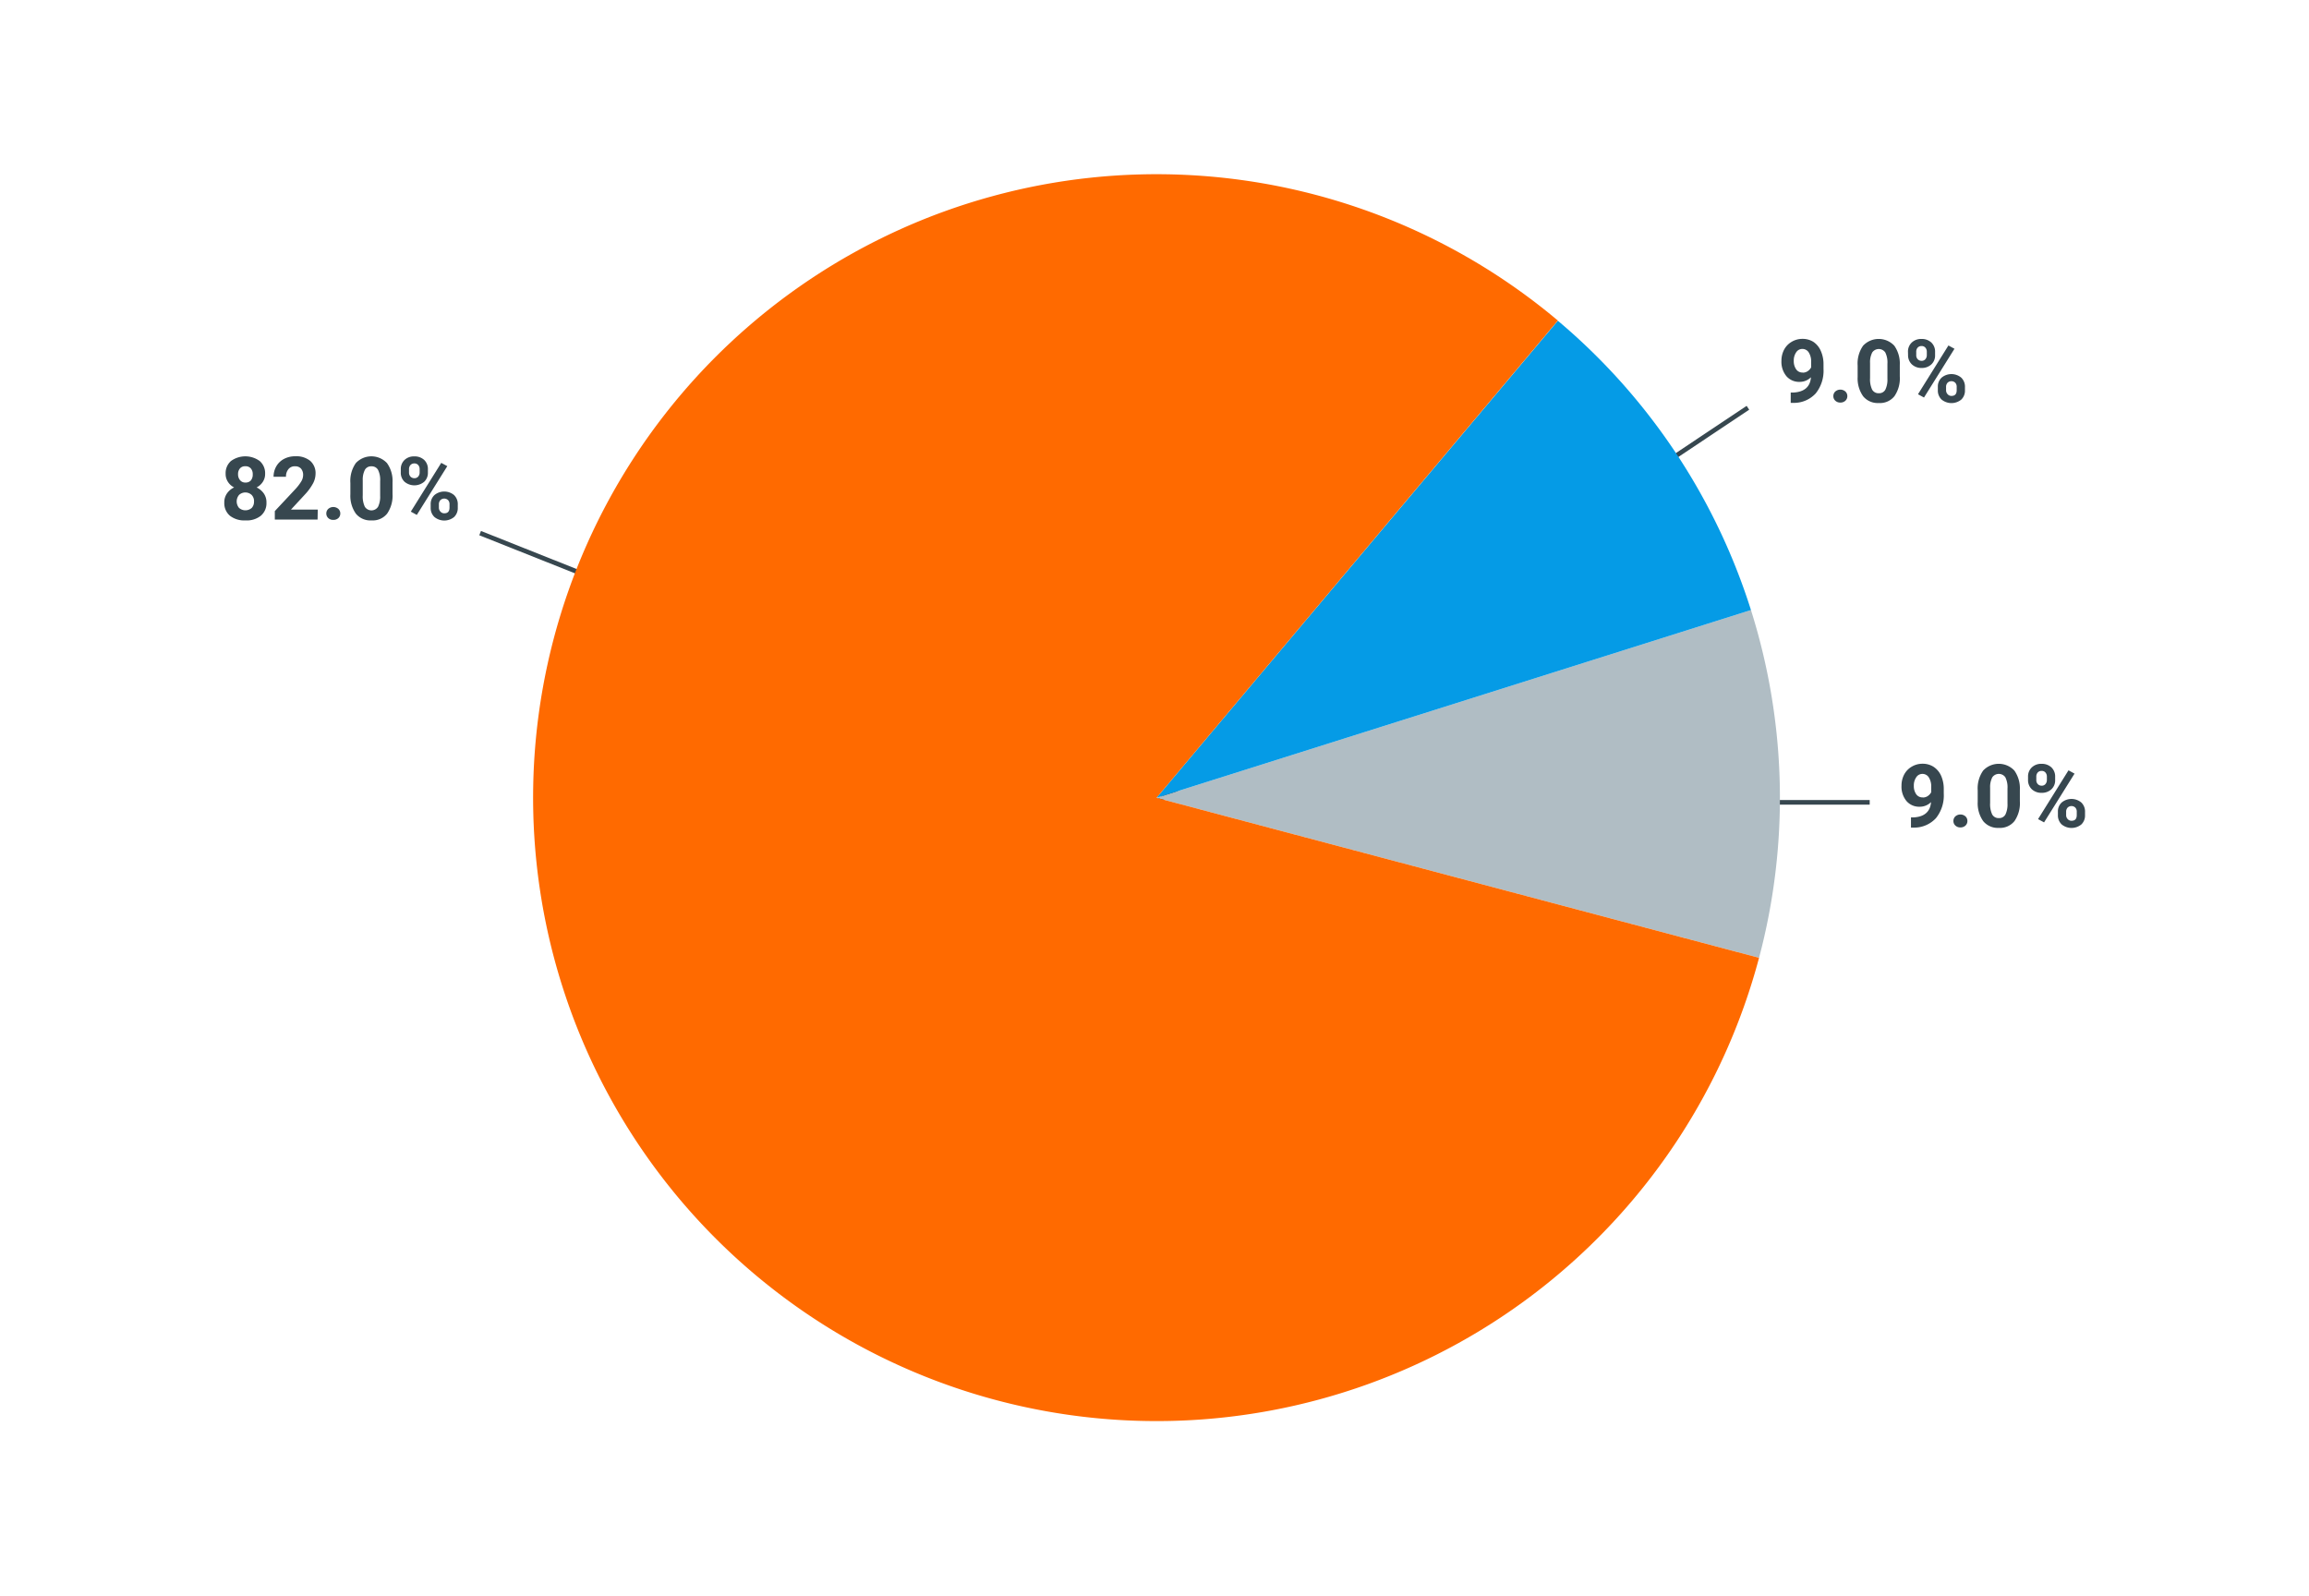 <svg xmlns="http://www.w3.org/2000/svg" viewBox="0 0 500 345.51"><line x1="404.87" y1="173.74" x2="258.47" y2="173.74" style="fill:none;stroke:#37474f;stroke-miterlimit:10"/><line x1="378.5" y1="88.3" x2="250.47" y2="173.74" style="fill:none;stroke:#37474f;stroke-miterlimit:10"/><line x1="103.97" y1="115.44" x2="250.47" y2="173.74" style="fill:none;stroke:#37474f;stroke-miterlimit:10"/><path d="M57.41,102.59a3.08,3.08,0,0,1-.49,1.74,3.54,3.54,0,0,1-1.35,1.22,4,4,0,0,1,1.55,1.3,3.33,3.33,0,0,1,.58,2,3.53,3.53,0,0,1-1.23,2.84,4.92,4.92,0,0,1-3.33,1,5.06,5.06,0,0,1-3.34-1,3.55,3.55,0,0,1-1.23-2.84,3.33,3.33,0,0,1,.58-2,3.8,3.8,0,0,1,1.55-1.3,3.4,3.4,0,0,1-1.35-1.22,3.08,3.08,0,0,1-.49-1.74A3.48,3.48,0,0,1,50,99.84a5.28,5.28,0,0,1,6.25,0A3.49,3.49,0,0,1,57.41,102.59Zm-2.4,6a1.94,1.94,0,0,0-.51-1.41,2,2,0,0,0-2.74,0,2.19,2.19,0,0,0,0,2.8,2.09,2.09,0,0,0,2.76,0A1.94,1.94,0,0,0,55,108.61Zm-.28-5.89a1.85,1.85,0,0,0-.42-1.27,1.49,1.49,0,0,0-1.18-.47,1.46,1.46,0,0,0-1.16.46,1.85,1.85,0,0,0-.42,1.28A1.93,1.93,0,0,0,52,104a1.43,1.43,0,0,0,1.17.49,1.46,1.46,0,0,0,1.18-.49A2,2,0,0,0,54.73,102.72Z" style="fill:#37474f"/><path d="M68.77,112.51H59.51v-1.84L63.88,106a10.58,10.58,0,0,0,1.33-1.71,2.73,2.73,0,0,0,.43-1.39,2.09,2.09,0,0,0-.45-1.42,1.67,1.67,0,0,0-1.3-.51,1.73,1.73,0,0,0-1.43.62,2.49,2.49,0,0,0-.53,1.65H59.24a4.51,4.51,0,0,1,.59-2.26,4.19,4.19,0,0,1,1.66-1.6,5.17,5.17,0,0,1,2.44-.58,4.79,4.79,0,0,1,3.25,1,3.53,3.53,0,0,1,1.15,2.83,4.54,4.54,0,0,1-.52,2A11.53,11.53,0,0,1,66,107.11L63,110.35h5.81Z" style="fill:#37474f"/><path d="M70.66,111.19a1.34,1.34,0,0,1,.43-1,1.67,1.67,0,0,1,2.17,0,1.34,1.34,0,0,1,.43,1,1.36,1.36,0,0,1-.42,1,1.57,1.57,0,0,1-1.1.39,1.52,1.52,0,0,1-1.08-.39A1.34,1.34,0,0,1,70.66,111.19Z" style="fill:#37474f"/><path d="M85,106.92a6.87,6.87,0,0,1-1.16,4.29,4,4,0,0,1-3.39,1.48,4.07,4.07,0,0,1-3.38-1.45,6.67,6.67,0,0,1-1.2-4.18v-2.48a6.72,6.72,0,0,1,1.18-4.3,4.62,4.62,0,0,1,6.75,0,6.59,6.59,0,0,1,1.2,4.17Zm-2.68-2.73a4.91,4.91,0,0,0-.46-2.45,1.55,1.55,0,0,0-1.43-.76,1.52,1.52,0,0,0-1.4.73,4.59,4.59,0,0,0-.48,2.27v3.29a5.23,5.23,0,0,0,.45,2.46,1.7,1.7,0,0,0,2.87,0,5,5,0,0,0,.45-2.36Z" style="fill:#37474f"/><path d="M86.79,101.6a2.67,2.67,0,0,1,.81-2,2.91,2.91,0,0,1,2.12-.77,3,3,0,0,1,2.13.76,2.71,2.71,0,0,1,.81,2.07v.67a2.64,2.64,0,0,1-.81,2,3.32,3.32,0,0,1-4.24,0,2.67,2.67,0,0,1-.82-2.06Zm1.78.71a1.29,1.29,0,0,0,.32.9,1.15,1.15,0,0,0,.84.34,1.05,1.05,0,0,0,.83-.35,1.35,1.35,0,0,0,.31-.92v-.68a1.33,1.33,0,0,0-.31-.9,1.07,1.07,0,0,0-.84-.35,1.11,1.11,0,0,0-.83.34,1.34,1.34,0,0,0-.32.94Zm1.69,9.19-1.3-.71,6.59-10.56,1.31.71Zm3-2.3a2.62,2.62,0,0,1,.82-2,3.32,3.32,0,0,1,4.24,0,2.7,2.7,0,0,1,.81,2.08v.67a2.66,2.66,0,0,1-.79,2,3.36,3.36,0,0,1-4.27,0,2.67,2.67,0,0,1-.81-2Zm1.78.72a1.21,1.21,0,0,0,.34.87,1.08,1.08,0,0,0,.83.36c.76,0,1.13-.41,1.13-1.25v-.7a1.26,1.26,0,0,0-.31-.9,1.2,1.2,0,0,0-1.67,0,1.3,1.3,0,0,0-.32.92Z" style="fill:#37474f"/><path d="M392.15,81.69a3.41,3.41,0,0,1-2.45,1,3.6,3.6,0,0,1-2.86-1.23,4.86,4.86,0,0,1-1.08-3.32,5.13,5.13,0,0,1,.58-2.43A4.29,4.29,0,0,1,388,74a4.5,4.5,0,0,1,2.34-.62,4.32,4.32,0,0,1,2.37.67A4.52,4.52,0,0,1,394.29,76a7,7,0,0,1,.58,2.87v1a7.83,7.83,0,0,1-1.68,5.31,6.39,6.39,0,0,1-4.76,2.06h-.66V85h.6C390.7,84.87,392,83.77,392.15,81.69Zm-1.79-1a1.84,1.84,0,0,0,1.12-.34,2.25,2.25,0,0,0,.71-.8V78.42a3.64,3.64,0,0,0-.52-2.11,1.62,1.62,0,0,0-1.39-.75,1.57,1.57,0,0,0-1.33.73,3.11,3.11,0,0,0-.52,1.85,3.06,3.06,0,0,0,.51,1.82A1.64,1.64,0,0,0,390.36,80.67Z" style="fill:#37474f"/><path d="M397,85.77a1.34,1.34,0,0,1,.43-1,1.67,1.67,0,0,1,2.17,0,1.34,1.34,0,0,1,.43,1,1.33,1.33,0,0,1-.42,1,1.54,1.54,0,0,1-1.1.4,1.49,1.49,0,0,1-1.08-.4A1.3,1.3,0,0,1,397,85.77Z" style="fill:#37474f"/><path d="M411.39,81.5a6.81,6.81,0,0,1-1.16,4.29,4,4,0,0,1-3.39,1.48,4.08,4.08,0,0,1-3.38-1.45,6.67,6.67,0,0,1-1.2-4.18V79.15a6.71,6.71,0,0,1,1.18-4.29,4.63,4.63,0,0,1,6.76,0A6.66,6.66,0,0,1,411.39,79Zm-2.68-2.73a4.91,4.91,0,0,0-.46-2.45,1.72,1.72,0,0,0-2.83,0,4.57,4.57,0,0,0-.47,2.28v3.29a5.24,5.24,0,0,0,.44,2.46,1.56,1.56,0,0,0,1.45.8,1.52,1.52,0,0,0,1.42-.77,5,5,0,0,0,.45-2.36Z" style="fill:#37474f"/><path d="M413.16,76.18a2.67,2.67,0,0,1,.81-2,2.92,2.92,0,0,1,2.12-.78,3,3,0,0,1,2.13.77,2.71,2.71,0,0,1,.81,2.07v.67a2.61,2.61,0,0,1-.81,2,3,3,0,0,1-2.11.77A3,3,0,0,1,414,78.9a2.71,2.71,0,0,1-.82-2.06Zm1.79.71a1.24,1.24,0,0,0,.32.9,1.11,1.11,0,0,0,.84.34,1,1,0,0,0,.82-.35,1.35,1.35,0,0,0,.31-.92v-.68a1.33,1.33,0,0,0-.31-.9,1.06,1.06,0,0,0-.84-.35,1.11,1.11,0,0,0-.83.34,1.33,1.33,0,0,0-.31.94Zm1.68,9.19-1.3-.71,6.59-10.56,1.31.71Zm3-2.31a2.61,2.61,0,0,1,.82-2,3.32,3.32,0,0,1,4.24,0,2.7,2.7,0,0,1,.81,2.08v.67a2.66,2.66,0,0,1-.79,2,3.36,3.36,0,0,1-4.27,0,2.67,2.67,0,0,1-.81-2Zm1.78.73a1.21,1.21,0,0,0,.34.87,1.08,1.08,0,0,0,.83.36c.76,0,1.13-.41,1.13-1.25v-.71a1.25,1.25,0,0,0-.31-.89,1.2,1.2,0,0,0-1.67,0,1.3,1.3,0,0,0-.32.92Z" style="fill:#37474f"/><path d="M418.15,173.69a3.41,3.41,0,0,1-2.45,1,3.6,3.6,0,0,1-2.86-1.23,4.86,4.86,0,0,1-1.08-3.32,5.13,5.13,0,0,1,.58-2.43A4.29,4.29,0,0,1,414,166a4.5,4.5,0,0,1,2.34-.62,4.32,4.32,0,0,1,2.37.67,4.52,4.52,0,0,1,1.62,1.92,7,7,0,0,1,.58,2.87v1a7.83,7.83,0,0,1-1.68,5.31,6.39,6.39,0,0,1-4.76,2.06h-.66V177h.6C416.7,176.87,418,175.77,418.15,173.69Zm-1.79-1a1.84,1.84,0,0,0,1.12-.34,2.25,2.25,0,0,0,.71-.8v-1.11a3.64,3.64,0,0,0-.52-2.11,1.62,1.62,0,0,0-1.39-.75,1.57,1.57,0,0,0-1.33.73,3.11,3.11,0,0,0-.52,1.85,3.06,3.06,0,0,0,.51,1.82A1.64,1.64,0,0,0,416.36,172.67Z" style="fill:#37474f"/><path d="M423,177.77a1.34,1.34,0,0,1,.43-1,1.67,1.67,0,0,1,2.17,0,1.34,1.34,0,0,1,.43,1,1.33,1.33,0,0,1-.42,1,1.54,1.54,0,0,1-1.1.4,1.49,1.49,0,0,1-1.08-.4A1.3,1.3,0,0,1,423,177.77Z" style="fill:#37474f"/><path d="M437.39,173.5a6.81,6.81,0,0,1-1.16,4.29,4,4,0,0,1-3.39,1.48,4.08,4.08,0,0,1-3.38-1.45,6.67,6.67,0,0,1-1.2-4.18v-2.49a6.71,6.71,0,0,1,1.18-4.29,4.63,4.63,0,0,1,6.76,0,6.66,6.66,0,0,1,1.19,4.17Zm-2.68-2.73a4.91,4.91,0,0,0-.46-2.45,1.72,1.72,0,0,0-2.83,0,4.57,4.57,0,0,0-.47,2.28v3.29a5.24,5.24,0,0,0,.44,2.46,1.56,1.56,0,0,0,1.45.8,1.52,1.52,0,0,0,1.42-.77,5,5,0,0,0,.45-2.36Z" style="fill:#37474f"/><path d="M439.16,168.18a2.67,2.67,0,0,1,.81-2,2.92,2.92,0,0,1,2.12-.78,3,3,0,0,1,2.13.77,2.71,2.71,0,0,1,.81,2.07v.67a2.61,2.61,0,0,1-.81,2,3,3,0,0,1-2.11.77,3,3,0,0,1-2.13-.77,2.71,2.71,0,0,1-.82-2.06Zm1.79.71a1.24,1.24,0,0,0,.32.9,1.11,1.11,0,0,0,.84.34,1,1,0,0,0,.82-.35,1.35,1.35,0,0,0,.31-.92v-.68a1.33,1.33,0,0,0-.31-.9,1.06,1.06,0,0,0-.84-.35,1.11,1.11,0,0,0-.83.34,1.33,1.33,0,0,0-.31.94Zm1.68,9.19-1.3-.71,6.59-10.56,1.31.71Zm3-2.31a2.61,2.61,0,0,1,.82-2,3.32,3.32,0,0,1,4.24,0,2.7,2.7,0,0,1,.81,2.08v.67a2.66,2.66,0,0,1-.79,2,3.36,3.36,0,0,1-4.27,0,2.67,2.67,0,0,1-.81-2Zm1.78.73a1.21,1.21,0,0,0,.34.87,1.08,1.08,0,0,0,.83.36c.76,0,1.13-.41,1.13-1.25v-.71a1.25,1.25,0,0,0-.31-.89,1.2,1.2,0,0,0-1.67,0,1.3,1.3,0,0,0-.32.92Z" style="fill:#37474f"/><path d="M250.43,172.76,379.16,132.1a135,135,0,0,1,1.75,75.31L250.43,172.76h0" style="fill:#b0bdc4"/><path d="M250.43,172.76,337.34,69.45a135,135,0,0,1,41.82,62.65L250.43,172.76h0" style="fill:#059be6"/><path d="M250.43,172.76l130.48,34.65a135,135,0,1,1-43.57-138L250.43,172.76h0" style="fill:#ff6a00"/></svg>